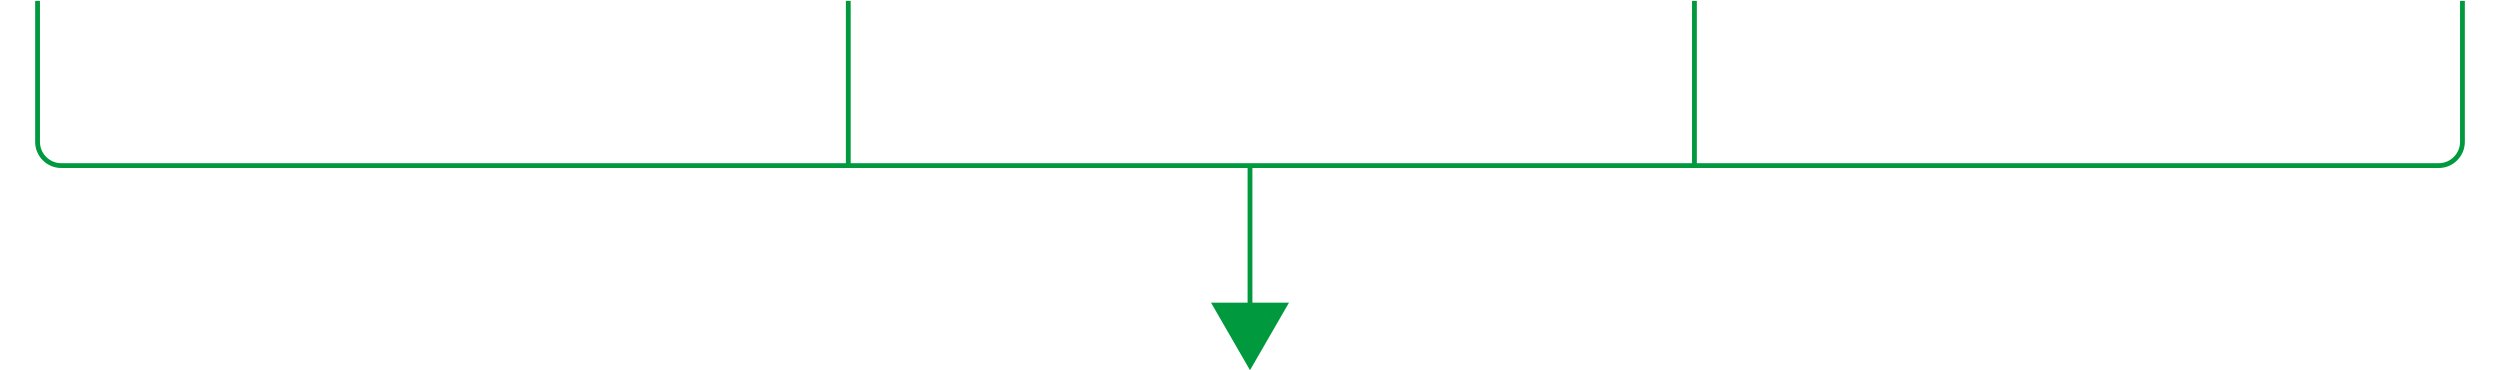 <?xml version="1.0" encoding="UTF-8"?><svg id="_レイヤー_1" xmlns="http://www.w3.org/2000/svg" width="520" height="77" viewBox="0 0 520 77"><defs><style>.cls-1{fill:#00993e;}.cls-2{fill:none;stroke:#00993e;stroke-miterlimit:10;}</style></defs><line class="cls-2" x1="176.442" y1="34.5" x2="176.442" y2=".193"/><line class="cls-2" x1="352.442" y1="34.5" x2="352.442" y2=".193"/><path class="cls-2" d="m512.188.193v29.325c0,2.71-2.217,4.927-4.927,4.927H12.739c-2.71,0-4.927-2.217-4.927-4.927V.193"/><line class="cls-2" x1="260" y1="68.5" x2="260" y2="34.193"/><polygon class="cls-1" points="260 77 251.888 62.949 268.112 62.949 260 77"/></svg>